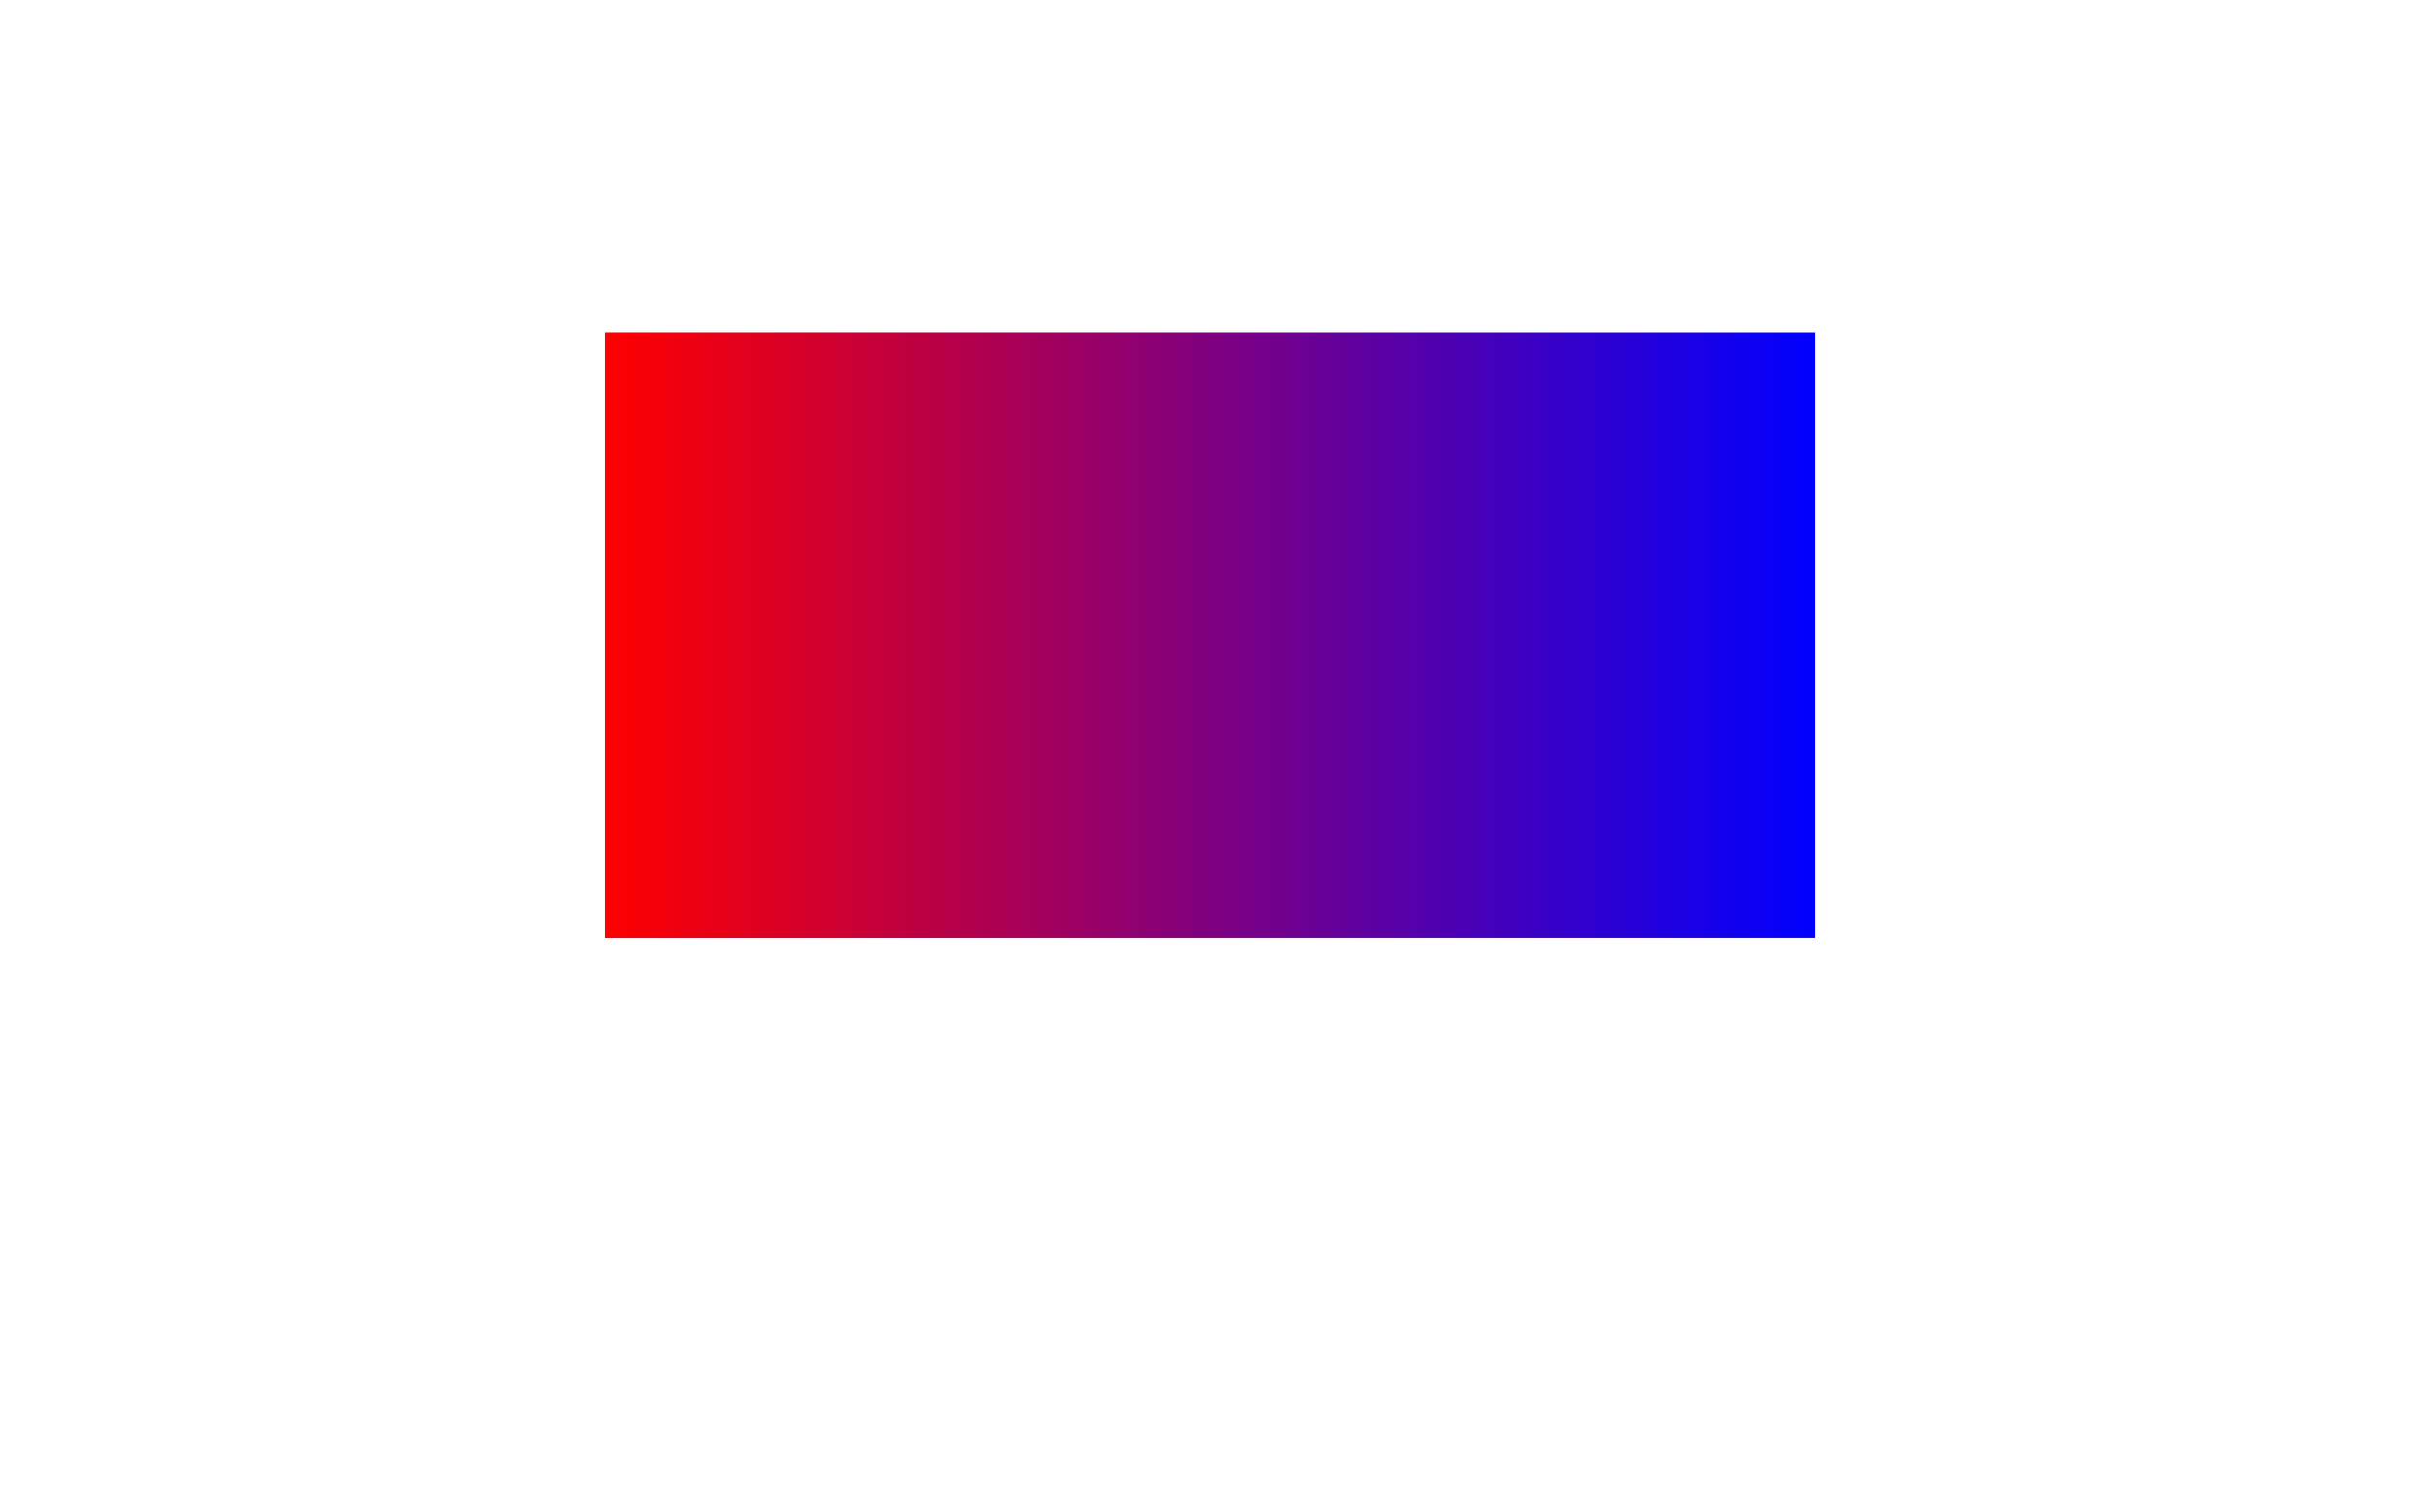<?xml version="1.0" encoding="UTF-8"?>
<svg xmlns="http://www.w3.org/2000/svg" xmlns:xlink="http://www.w3.org/1999/xlink" width="226.77" height="141.73" viewBox="0 0 226.77 141.73">
<defs>
<clipPath id="clip-0">
<path clip-rule="nonzero" d="M 56.691 31.18 L 170.082 31.18 L 170.082 87.871 L 56.691 87.871 Z M 56.691 31.18 "/>
</clipPath>
<linearGradient id="linear-pattern-0" gradientUnits="userSpaceOnUse" x1="0" y1="25.003" x2="0" y2="74.997" gradientTransform="matrix(0, -1.134, -2.268, 0, 226.788, 116.225)">
<stop offset="0" stop-color="rgb(0.005%, 0%, 99.994%)" stop-opacity="1"/>
<stop offset="0.004" stop-color="rgb(0.395%, 0%, 99.603%)" stop-opacity="1"/>
<stop offset="0.008" stop-color="rgb(0.786%, 0%, 99.213%)" stop-opacity="1"/>
<stop offset="0.012" stop-color="rgb(1.176%, 0%, 98.822%)" stop-opacity="1"/>
<stop offset="0.016" stop-color="rgb(1.567%, 0%, 98.431%)" stop-opacity="1"/>
<stop offset="0.02" stop-color="rgb(1.958%, 0%, 98.041%)" stop-opacity="1"/>
<stop offset="0.023" stop-color="rgb(2.348%, 0%, 97.65%)" stop-opacity="1"/>
<stop offset="0.027" stop-color="rgb(2.739%, 0%, 97.26%)" stop-opacity="1"/>
<stop offset="0.031" stop-color="rgb(3.13%, 0%, 96.869%)" stop-opacity="1"/>
<stop offset="0.035" stop-color="rgb(3.52%, 0%, 96.478%)" stop-opacity="1"/>
<stop offset="0.039" stop-color="rgb(3.911%, 0%, 96.088%)" stop-opacity="1"/>
<stop offset="0.043" stop-color="rgb(4.301%, 0%, 95.697%)" stop-opacity="1"/>
<stop offset="0.047" stop-color="rgb(4.692%, 0%, 95.306%)" stop-opacity="1"/>
<stop offset="0.051" stop-color="rgb(5.083%, 0%, 94.916%)" stop-opacity="1"/>
<stop offset="0.055" stop-color="rgb(5.473%, 0%, 94.525%)" stop-opacity="1"/>
<stop offset="0.059" stop-color="rgb(5.864%, 0%, 94.135%)" stop-opacity="1"/>
<stop offset="0.062" stop-color="rgb(6.255%, 0%, 93.744%)" stop-opacity="1"/>
<stop offset="0.066" stop-color="rgb(6.644%, 0%, 93.353%)" stop-opacity="1"/>
<stop offset="0.07" stop-color="rgb(7.034%, 0%, 92.964%)" stop-opacity="1"/>
<stop offset="0.074" stop-color="rgb(7.425%, 0%, 92.574%)" stop-opacity="1"/>
<stop offset="0.078" stop-color="rgb(7.816%, 0%, 92.183%)" stop-opacity="1"/>
<stop offset="0.082" stop-color="rgb(8.206%, 0%, 91.792%)" stop-opacity="1"/>
<stop offset="0.086" stop-color="rgb(8.597%, 0%, 91.402%)" stop-opacity="1"/>
<stop offset="0.09" stop-color="rgb(8.987%, 0%, 91.011%)" stop-opacity="1"/>
<stop offset="0.094" stop-color="rgb(9.378%, 0%, 90.62%)" stop-opacity="1"/>
<stop offset="0.098" stop-color="rgb(9.769%, 0%, 90.23%)" stop-opacity="1"/>
<stop offset="0.102" stop-color="rgb(10.159%, 0%, 89.839%)" stop-opacity="1"/>
<stop offset="0.105" stop-color="rgb(10.55%, 0%, 89.449%)" stop-opacity="1"/>
<stop offset="0.109" stop-color="rgb(10.941%, 0%, 89.058%)" stop-opacity="1"/>
<stop offset="0.113" stop-color="rgb(11.331%, 0%, 88.667%)" stop-opacity="1"/>
<stop offset="0.117" stop-color="rgb(11.722%, 0%, 88.277%)" stop-opacity="1"/>
<stop offset="0.121" stop-color="rgb(12.112%, 0%, 87.886%)" stop-opacity="1"/>
<stop offset="0.125" stop-color="rgb(12.503%, 0%, 87.495%)" stop-opacity="1"/>
<stop offset="0.129" stop-color="rgb(12.894%, 0%, 87.105%)" stop-opacity="1"/>
<stop offset="0.133" stop-color="rgb(13.284%, 0%, 86.714%)" stop-opacity="1"/>
<stop offset="0.137" stop-color="rgb(13.675%, 0%, 86.324%)" stop-opacity="1"/>
<stop offset="0.141" stop-color="rgb(14.066%, 0%, 85.933%)" stop-opacity="1"/>
<stop offset="0.145" stop-color="rgb(14.456%, 0%, 85.542%)" stop-opacity="1"/>
<stop offset="0.148" stop-color="rgb(14.847%, 0%, 85.152%)" stop-opacity="1"/>
<stop offset="0.152" stop-color="rgb(15.237%, 0%, 84.761%)" stop-opacity="1"/>
<stop offset="0.156" stop-color="rgb(15.628%, 0%, 84.37%)" stop-opacity="1"/>
<stop offset="0.16" stop-color="rgb(16.019%, 0%, 83.98%)" stop-opacity="1"/>
<stop offset="0.164" stop-color="rgb(16.409%, 0%, 83.589%)" stop-opacity="1"/>
<stop offset="0.168" stop-color="rgb(16.8%, 0%, 83.199%)" stop-opacity="1"/>
<stop offset="0.172" stop-color="rgb(17.191%, 0%, 82.808%)" stop-opacity="1"/>
<stop offset="0.176" stop-color="rgb(17.58%, 0%, 82.417%)" stop-opacity="1"/>
<stop offset="0.18" stop-color="rgb(17.97%, 0%, 82.028%)" stop-opacity="1"/>
<stop offset="0.184" stop-color="rgb(18.361%, 0%, 81.638%)" stop-opacity="1"/>
<stop offset="0.188" stop-color="rgb(18.752%, 0%, 81.247%)" stop-opacity="1"/>
<stop offset="0.191" stop-color="rgb(19.142%, 0%, 80.856%)" stop-opacity="1"/>
<stop offset="0.195" stop-color="rgb(19.533%, 0%, 80.466%)" stop-opacity="1"/>
<stop offset="0.199" stop-color="rgb(19.923%, 0%, 80.075%)" stop-opacity="1"/>
<stop offset="0.203" stop-color="rgb(20.314%, 0%, 79.684%)" stop-opacity="1"/>
<stop offset="0.207" stop-color="rgb(20.705%, 0%, 79.294%)" stop-opacity="1"/>
<stop offset="0.211" stop-color="rgb(21.095%, 0%, 78.903%)" stop-opacity="1"/>
<stop offset="0.215" stop-color="rgb(21.486%, 0%, 78.513%)" stop-opacity="1"/>
<stop offset="0.219" stop-color="rgb(21.877%, 0%, 78.122%)" stop-opacity="1"/>
<stop offset="0.223" stop-color="rgb(22.267%, 0%, 77.731%)" stop-opacity="1"/>
<stop offset="0.227" stop-color="rgb(22.658%, 0%, 77.341%)" stop-opacity="1"/>
<stop offset="0.23" stop-color="rgb(23.048%, 0%, 76.95%)" stop-opacity="1"/>
<stop offset="0.234" stop-color="rgb(23.439%, 0%, 76.559%)" stop-opacity="1"/>
<stop offset="0.238" stop-color="rgb(23.83%, 0%, 76.169%)" stop-opacity="1"/>
<stop offset="0.242" stop-color="rgb(24.22%, 0%, 75.778%)" stop-opacity="1"/>
<stop offset="0.246" stop-color="rgb(24.611%, 0%, 75.388%)" stop-opacity="1"/>
<stop offset="0.25" stop-color="rgb(25.002%, 0%, 74.997%)" stop-opacity="1"/>
<stop offset="0.254" stop-color="rgb(25.392%, 0%, 74.606%)" stop-opacity="1"/>
<stop offset="0.258" stop-color="rgb(25.783%, 0%, 74.216%)" stop-opacity="1"/>
<stop offset="0.262" stop-color="rgb(26.173%, 0%, 73.825%)" stop-opacity="1"/>
<stop offset="0.266" stop-color="rgb(26.564%, 0%, 73.434%)" stop-opacity="1"/>
<stop offset="0.27" stop-color="rgb(26.955%, 0%, 73.044%)" stop-opacity="1"/>
<stop offset="0.273" stop-color="rgb(27.345%, 0%, 72.653%)" stop-opacity="1"/>
<stop offset="0.277" stop-color="rgb(27.736%, 0%, 72.263%)" stop-opacity="1"/>
<stop offset="0.281" stop-color="rgb(28.127%, 0%, 71.872%)" stop-opacity="1"/>
<stop offset="0.285" stop-color="rgb(28.517%, 0%, 71.481%)" stop-opacity="1"/>
<stop offset="0.289" stop-color="rgb(28.908%, 0%, 71.091%)" stop-opacity="1"/>
<stop offset="0.293" stop-color="rgb(29.297%, 0%, 70.7%)" stop-opacity="1"/>
<stop offset="0.297" stop-color="rgb(29.688%, 0%, 70.311%)" stop-opacity="1"/>
<stop offset="0.301" stop-color="rgb(30.078%, 0%, 69.92%)" stop-opacity="1"/>
<stop offset="0.305" stop-color="rgb(30.469%, 0%, 69.53%)" stop-opacity="1"/>
<stop offset="0.309" stop-color="rgb(30.859%, 0%, 69.139%)" stop-opacity="1"/>
<stop offset="0.312" stop-color="rgb(31.25%, 0%, 68.748%)" stop-opacity="1"/>
<stop offset="0.316" stop-color="rgb(31.641%, 0%, 68.358%)" stop-opacity="1"/>
<stop offset="0.32" stop-color="rgb(32.031%, 0%, 67.967%)" stop-opacity="1"/>
<stop offset="0.324" stop-color="rgb(32.422%, 0%, 67.577%)" stop-opacity="1"/>
<stop offset="0.328" stop-color="rgb(32.812%, 0%, 67.186%)" stop-opacity="1"/>
<stop offset="0.332" stop-color="rgb(33.203%, 0%, 66.795%)" stop-opacity="1"/>
<stop offset="0.336" stop-color="rgb(33.594%, 0%, 66.405%)" stop-opacity="1"/>
<stop offset="0.34" stop-color="rgb(33.984%, 0%, 66.014%)" stop-opacity="1"/>
<stop offset="0.344" stop-color="rgb(34.375%, 0%, 65.623%)" stop-opacity="1"/>
<stop offset="0.348" stop-color="rgb(34.766%, 0%, 65.233%)" stop-opacity="1"/>
<stop offset="0.352" stop-color="rgb(35.156%, 0%, 64.842%)" stop-opacity="1"/>
<stop offset="0.355" stop-color="rgb(35.547%, 0%, 64.452%)" stop-opacity="1"/>
<stop offset="0.359" stop-color="rgb(35.938%, 0%, 64.061%)" stop-opacity="1"/>
<stop offset="0.363" stop-color="rgb(36.328%, 0%, 63.67%)" stop-opacity="1"/>
<stop offset="0.367" stop-color="rgb(36.719%, 0%, 63.28%)" stop-opacity="1"/>
<stop offset="0.371" stop-color="rgb(37.109%, 0%, 62.889%)" stop-opacity="1"/>
<stop offset="0.375" stop-color="rgb(37.5%, 0%, 62.498%)" stop-opacity="1"/>
<stop offset="0.379" stop-color="rgb(37.891%, 0%, 62.108%)" stop-opacity="1"/>
<stop offset="0.383" stop-color="rgb(38.281%, 0%, 61.717%)" stop-opacity="1"/>
<stop offset="0.387" stop-color="rgb(38.672%, 0%, 61.327%)" stop-opacity="1"/>
<stop offset="0.391" stop-color="rgb(39.062%, 0%, 60.936%)" stop-opacity="1"/>
<stop offset="0.395" stop-color="rgb(39.453%, 0%, 60.545%)" stop-opacity="1"/>
<stop offset="0.398" stop-color="rgb(39.844%, 0%, 60.155%)" stop-opacity="1"/>
<stop offset="0.402" stop-color="rgb(40.233%, 0%, 59.764%)" stop-opacity="1"/>
<stop offset="0.406" stop-color="rgb(40.623%, 0%, 59.375%)" stop-opacity="1"/>
<stop offset="0.41" stop-color="rgb(41.014%, 0%, 58.984%)" stop-opacity="1"/>
<stop offset="0.414" stop-color="rgb(41.405%, 0%, 58.594%)" stop-opacity="1"/>
<stop offset="0.418" stop-color="rgb(41.795%, 0%, 58.203%)" stop-opacity="1"/>
<stop offset="0.422" stop-color="rgb(42.186%, 0%, 57.812%)" stop-opacity="1"/>
<stop offset="0.426" stop-color="rgb(42.577%, 0%, 57.422%)" stop-opacity="1"/>
<stop offset="0.43" stop-color="rgb(42.967%, 0%, 57.031%)" stop-opacity="1"/>
<stop offset="0.434" stop-color="rgb(43.358%, 0%, 56.641%)" stop-opacity="1"/>
<stop offset="0.438" stop-color="rgb(43.748%, 0%, 56.25%)" stop-opacity="1"/>
<stop offset="0.441" stop-color="rgb(44.139%, 0%, 55.859%)" stop-opacity="1"/>
<stop offset="0.445" stop-color="rgb(44.53%, 0%, 55.469%)" stop-opacity="1"/>
<stop offset="0.449" stop-color="rgb(44.92%, 0%, 55.078%)" stop-opacity="1"/>
<stop offset="0.453" stop-color="rgb(45.311%, 0%, 54.688%)" stop-opacity="1"/>
<stop offset="0.457" stop-color="rgb(45.702%, 0%, 54.297%)" stop-opacity="1"/>
<stop offset="0.461" stop-color="rgb(46.092%, 0%, 53.906%)" stop-opacity="1"/>
<stop offset="0.465" stop-color="rgb(46.483%, 0%, 53.516%)" stop-opacity="1"/>
<stop offset="0.469" stop-color="rgb(46.873%, 0%, 53.125%)" stop-opacity="1"/>
<stop offset="0.473" stop-color="rgb(47.264%, 0%, 52.734%)" stop-opacity="1"/>
<stop offset="0.477" stop-color="rgb(47.655%, 0%, 52.344%)" stop-opacity="1"/>
<stop offset="0.48" stop-color="rgb(48.045%, 0%, 51.953%)" stop-opacity="1"/>
<stop offset="0.484" stop-color="rgb(48.436%, 0%, 51.562%)" stop-opacity="1"/>
<stop offset="0.488" stop-color="rgb(48.827%, 0%, 51.172%)" stop-opacity="1"/>
<stop offset="0.492" stop-color="rgb(49.217%, 0%, 50.781%)" stop-opacity="1"/>
<stop offset="0.496" stop-color="rgb(49.608%, 0%, 50.391%)" stop-opacity="1"/>
<stop offset="0.5" stop-color="rgb(49.998%, 0%, 50%)" stop-opacity="1"/>
<stop offset="0.504" stop-color="rgb(50.389%, 0%, 49.609%)" stop-opacity="1"/>
<stop offset="0.508" stop-color="rgb(50.78%, 0%, 49.219%)" stop-opacity="1"/>
<stop offset="0.512" stop-color="rgb(51.17%, 0%, 48.828%)" stop-opacity="1"/>
<stop offset="0.516" stop-color="rgb(51.561%, 0%, 48.438%)" stop-opacity="1"/>
<stop offset="0.52" stop-color="rgb(51.95%, 0%, 48.047%)" stop-opacity="1"/>
<stop offset="0.523" stop-color="rgb(52.341%, 0%, 47.658%)" stop-opacity="1"/>
<stop offset="0.527" stop-color="rgb(52.731%, 0%, 47.267%)" stop-opacity="1"/>
<stop offset="0.531" stop-color="rgb(53.122%, 0%, 46.877%)" stop-opacity="1"/>
<stop offset="0.535" stop-color="rgb(53.513%, 0%, 46.486%)" stop-opacity="1"/>
<stop offset="0.539" stop-color="rgb(53.903%, 0%, 46.095%)" stop-opacity="1"/>
<stop offset="0.543" stop-color="rgb(54.294%, 0%, 45.705%)" stop-opacity="1"/>
<stop offset="0.547" stop-color="rgb(54.684%, 0%, 45.314%)" stop-opacity="1"/>
<stop offset="0.551" stop-color="rgb(55.075%, 0%, 44.923%)" stop-opacity="1"/>
<stop offset="0.555" stop-color="rgb(55.466%, 0%, 44.533%)" stop-opacity="1"/>
<stop offset="0.559" stop-color="rgb(55.856%, 0%, 44.142%)" stop-opacity="1"/>
<stop offset="0.562" stop-color="rgb(56.247%, 0%, 43.752%)" stop-opacity="1"/>
<stop offset="0.566" stop-color="rgb(56.638%, 0%, 43.361%)" stop-opacity="1"/>
<stop offset="0.57" stop-color="rgb(57.028%, 0%, 42.97%)" stop-opacity="1"/>
<stop offset="0.574" stop-color="rgb(57.419%, 0%, 42.58%)" stop-opacity="1"/>
<stop offset="0.578" stop-color="rgb(57.809%, 0%, 42.189%)" stop-opacity="1"/>
<stop offset="0.582" stop-color="rgb(58.2%, 0%, 41.798%)" stop-opacity="1"/>
<stop offset="0.586" stop-color="rgb(58.591%, 0%, 41.408%)" stop-opacity="1"/>
<stop offset="0.59" stop-color="rgb(58.981%, 0%, 41.017%)" stop-opacity="1"/>
<stop offset="0.594" stop-color="rgb(59.372%, 0%, 40.627%)" stop-opacity="1"/>
<stop offset="0.598" stop-color="rgb(59.763%, 0%, 40.236%)" stop-opacity="1"/>
<stop offset="0.602" stop-color="rgb(60.153%, 0%, 39.845%)" stop-opacity="1"/>
<stop offset="0.605" stop-color="rgb(60.544%, 0%, 39.455%)" stop-opacity="1"/>
<stop offset="0.609" stop-color="rgb(60.934%, 0%, 39.064%)" stop-opacity="1"/>
<stop offset="0.613" stop-color="rgb(61.325%, 0%, 38.673%)" stop-opacity="1"/>
<stop offset="0.617" stop-color="rgb(61.716%, 0%, 38.283%)" stop-opacity="1"/>
<stop offset="0.621" stop-color="rgb(62.106%, 0%, 37.892%)" stop-opacity="1"/>
<stop offset="0.625" stop-color="rgb(62.497%, 0%, 37.502%)" stop-opacity="1"/>
<stop offset="0.629" stop-color="rgb(62.886%, 0%, 37.111%)" stop-opacity="1"/>
<stop offset="0.633" stop-color="rgb(63.277%, 0%, 36.722%)" stop-opacity="1"/>
<stop offset="0.637" stop-color="rgb(63.667%, 0%, 36.331%)" stop-opacity="1"/>
<stop offset="0.641" stop-color="rgb(64.058%, 0%, 35.941%)" stop-opacity="1"/>
<stop offset="0.645" stop-color="rgb(64.449%, 0%, 35.55%)" stop-opacity="1"/>
<stop offset="0.648" stop-color="rgb(64.839%, 0%, 35.159%)" stop-opacity="1"/>
<stop offset="0.652" stop-color="rgb(65.23%, 0%, 34.769%)" stop-opacity="1"/>
<stop offset="0.656" stop-color="rgb(65.62%, 0%, 34.378%)" stop-opacity="1"/>
<stop offset="0.66" stop-color="rgb(66.011%, 0%, 33.987%)" stop-opacity="1"/>
<stop offset="0.664" stop-color="rgb(66.402%, 0%, 33.597%)" stop-opacity="1"/>
<stop offset="0.668" stop-color="rgb(66.792%, 0%, 33.206%)" stop-opacity="1"/>
<stop offset="0.672" stop-color="rgb(67.183%, 0%, 32.816%)" stop-opacity="1"/>
<stop offset="0.676" stop-color="rgb(67.574%, 0%, 32.425%)" stop-opacity="1"/>
<stop offset="0.68" stop-color="rgb(67.964%, 0%, 32.034%)" stop-opacity="1"/>
<stop offset="0.684" stop-color="rgb(68.355%, 0%, 31.644%)" stop-opacity="1"/>
<stop offset="0.688" stop-color="rgb(68.745%, 0%, 31.253%)" stop-opacity="1"/>
<stop offset="0.691" stop-color="rgb(69.136%, 0%, 30.862%)" stop-opacity="1"/>
<stop offset="0.695" stop-color="rgb(69.527%, 0%, 30.472%)" stop-opacity="1"/>
<stop offset="0.699" stop-color="rgb(69.917%, 0%, 30.081%)" stop-opacity="1"/>
<stop offset="0.703" stop-color="rgb(70.308%, 0%, 29.691%)" stop-opacity="1"/>
<stop offset="0.707" stop-color="rgb(70.699%, 0%, 29.3%)" stop-opacity="1"/>
<stop offset="0.711" stop-color="rgb(71.089%, 0%, 28.909%)" stop-opacity="1"/>
<stop offset="0.715" stop-color="rgb(71.48%, 0%, 28.519%)" stop-opacity="1"/>
<stop offset="0.719" stop-color="rgb(71.87%, 0%, 28.128%)" stop-opacity="1"/>
<stop offset="0.723" stop-color="rgb(72.261%, 0%, 27.737%)" stop-opacity="1"/>
<stop offset="0.727" stop-color="rgb(72.652%, 0%, 27.347%)" stop-opacity="1"/>
<stop offset="0.73" stop-color="rgb(73.042%, 0%, 26.956%)" stop-opacity="1"/>
<stop offset="0.734" stop-color="rgb(73.433%, 0%, 26.566%)" stop-opacity="1"/>
<stop offset="0.738" stop-color="rgb(73.824%, 0%, 26.175%)" stop-opacity="1"/>
<stop offset="0.742" stop-color="rgb(74.214%, 0%, 25.784%)" stop-opacity="1"/>
<stop offset="0.746" stop-color="rgb(74.603%, 0%, 25.394%)" stop-opacity="1"/>
<stop offset="0.75" stop-color="rgb(74.994%, 0%, 25.005%)" stop-opacity="1"/>
<stop offset="0.754" stop-color="rgb(75.385%, 0%, 24.614%)" stop-opacity="1"/>
<stop offset="0.758" stop-color="rgb(75.775%, 0%, 24.223%)" stop-opacity="1"/>
<stop offset="0.762" stop-color="rgb(76.166%, 0%, 23.833%)" stop-opacity="1"/>
<stop offset="0.766" stop-color="rgb(76.556%, 0%, 23.442%)" stop-opacity="1"/>
<stop offset="0.77" stop-color="rgb(76.947%, 0%, 23.051%)" stop-opacity="1"/>
<stop offset="0.773" stop-color="rgb(77.338%, 0%, 22.661%)" stop-opacity="1"/>
<stop offset="0.777" stop-color="rgb(77.728%, 0%, 22.27%)" stop-opacity="1"/>
<stop offset="0.781" stop-color="rgb(78.119%, 0%, 21.88%)" stop-opacity="1"/>
<stop offset="0.785" stop-color="rgb(78.51%, 0%, 21.489%)" stop-opacity="1"/>
<stop offset="0.789" stop-color="rgb(78.9%, 0%, 21.098%)" stop-opacity="1"/>
<stop offset="0.793" stop-color="rgb(79.291%, 0%, 20.708%)" stop-opacity="1"/>
<stop offset="0.797" stop-color="rgb(79.681%, 0%, 20.317%)" stop-opacity="1"/>
<stop offset="0.801" stop-color="rgb(80.072%, 0%, 19.926%)" stop-opacity="1"/>
<stop offset="0.805" stop-color="rgb(80.463%, 0%, 19.536%)" stop-opacity="1"/>
<stop offset="0.809" stop-color="rgb(80.853%, 0%, 19.145%)" stop-opacity="1"/>
<stop offset="0.812" stop-color="rgb(81.244%, 0%, 18.755%)" stop-opacity="1"/>
<stop offset="0.816" stop-color="rgb(81.635%, 0%, 18.364%)" stop-opacity="1"/>
<stop offset="0.82" stop-color="rgb(82.025%, 0%, 17.973%)" stop-opacity="1"/>
<stop offset="0.824" stop-color="rgb(82.416%, 0%, 17.583%)" stop-opacity="1"/>
<stop offset="0.828" stop-color="rgb(82.806%, 0%, 17.192%)" stop-opacity="1"/>
<stop offset="0.832" stop-color="rgb(83.197%, 0%, 16.801%)" stop-opacity="1"/>
<stop offset="0.836" stop-color="rgb(83.588%, 0%, 16.411%)" stop-opacity="1"/>
<stop offset="0.84" stop-color="rgb(83.978%, 0%, 16.02%)" stop-opacity="1"/>
<stop offset="0.844" stop-color="rgb(84.369%, 0%, 15.63%)" stop-opacity="1"/>
<stop offset="0.848" stop-color="rgb(84.76%, 0%, 15.239%)" stop-opacity="1"/>
<stop offset="0.852" stop-color="rgb(85.15%, 0%, 14.848%)" stop-opacity="1"/>
<stop offset="0.855" stop-color="rgb(85.541%, 0%, 14.458%)" stop-opacity="1"/>
<stop offset="0.859" stop-color="rgb(85.931%, 0%, 14.067%)" stop-opacity="1"/>
<stop offset="0.863" stop-color="rgb(86.32%, 0%, 13.676%)" stop-opacity="1"/>
<stop offset="0.867" stop-color="rgb(86.711%, 0%, 13.287%)" stop-opacity="1"/>
<stop offset="0.871" stop-color="rgb(87.102%, 0%, 12.897%)" stop-opacity="1"/>
<stop offset="0.875" stop-color="rgb(87.492%, 0%, 12.506%)" stop-opacity="1"/>
<stop offset="0.879" stop-color="rgb(87.883%, 0%, 12.115%)" stop-opacity="1"/>
<stop offset="0.883" stop-color="rgb(88.274%, 0%, 11.725%)" stop-opacity="1"/>
<stop offset="0.887" stop-color="rgb(88.664%, 0%, 11.334%)" stop-opacity="1"/>
<stop offset="0.891" stop-color="rgb(89.055%, 0%, 10.944%)" stop-opacity="1"/>
<stop offset="0.895" stop-color="rgb(89.445%, 0%, 10.553%)" stop-opacity="1"/>
<stop offset="0.898" stop-color="rgb(89.836%, 0%, 10.162%)" stop-opacity="1"/>
<stop offset="0.902" stop-color="rgb(90.227%, 0%, 9.772%)" stop-opacity="1"/>
<stop offset="0.906" stop-color="rgb(90.617%, 0%, 9.381%)" stop-opacity="1"/>
<stop offset="0.91" stop-color="rgb(91.008%, 0%, 8.99%)" stop-opacity="1"/>
<stop offset="0.914" stop-color="rgb(91.399%, 0%, 8.6%)" stop-opacity="1"/>
<stop offset="0.918" stop-color="rgb(91.789%, 0%, 8.209%)" stop-opacity="1"/>
<stop offset="0.922" stop-color="rgb(92.18%, 0%, 7.819%)" stop-opacity="1"/>
<stop offset="0.926" stop-color="rgb(92.57%, 0%, 7.428%)" stop-opacity="1"/>
<stop offset="0.93" stop-color="rgb(92.961%, 0%, 7.037%)" stop-opacity="1"/>
<stop offset="0.934" stop-color="rgb(93.352%, 0%, 6.647%)" stop-opacity="1"/>
<stop offset="0.938" stop-color="rgb(93.742%, 0%, 6.256%)" stop-opacity="1"/>
<stop offset="0.941" stop-color="rgb(94.133%, 0%, 5.865%)" stop-opacity="1"/>
<stop offset="0.945" stop-color="rgb(94.524%, 0%, 5.475%)" stop-opacity="1"/>
<stop offset="0.949" stop-color="rgb(94.914%, 0%, 5.084%)" stop-opacity="1"/>
<stop offset="0.953" stop-color="rgb(95.305%, 0%, 4.694%)" stop-opacity="1"/>
<stop offset="0.957" stop-color="rgb(95.695%, 0%, 4.303%)" stop-opacity="1"/>
<stop offset="0.961" stop-color="rgb(96.086%, 0%, 3.912%)" stop-opacity="1"/>
<stop offset="0.965" stop-color="rgb(96.477%, 0%, 3.522%)" stop-opacity="1"/>
<stop offset="0.969" stop-color="rgb(96.867%, 0%, 3.131%)" stop-opacity="1"/>
<stop offset="0.973" stop-color="rgb(97.256%, 0%, 2.74%)" stop-opacity="1"/>
<stop offset="0.977" stop-color="rgb(97.647%, 0%, 2.351%)" stop-opacity="1"/>
<stop offset="0.98" stop-color="rgb(98.038%, 0%, 1.961%)" stop-opacity="1"/>
<stop offset="0.984" stop-color="rgb(98.428%, 0%, 1.57%)" stop-opacity="1"/>
<stop offset="0.988" stop-color="rgb(98.819%, 0%, 1.18%)" stop-opacity="1"/>
<stop offset="0.992" stop-color="rgb(99.21%, 0%, 0.789%)" stop-opacity="1"/>
<stop offset="0.996" stop-color="rgb(99.6%, 0%, 0.398%)" stop-opacity="1"/>
<stop offset="1" stop-color="rgb(99.991%, 0%, 0.008%)" stop-opacity="1"/>
</linearGradient>
</defs>
<path fill-rule="nonzero" fill="rgb(0%, 0%, 0%)" fill-opacity="1" d="M 56.691 87.871 L 56.691 31.18 L 170.082 31.18 L 170.082 87.871 Z M 56.691 87.871 "/>
<g clip-path="url(#clip-0)">
<path fill-rule="nonzero" fill="url(#linear-pattern-0)" d="M 170.082 87.871 L 56.691 87.871 L 56.691 31.18 L 170.082 31.18 Z M 170.082 87.871 "/>
</g>
</svg>
